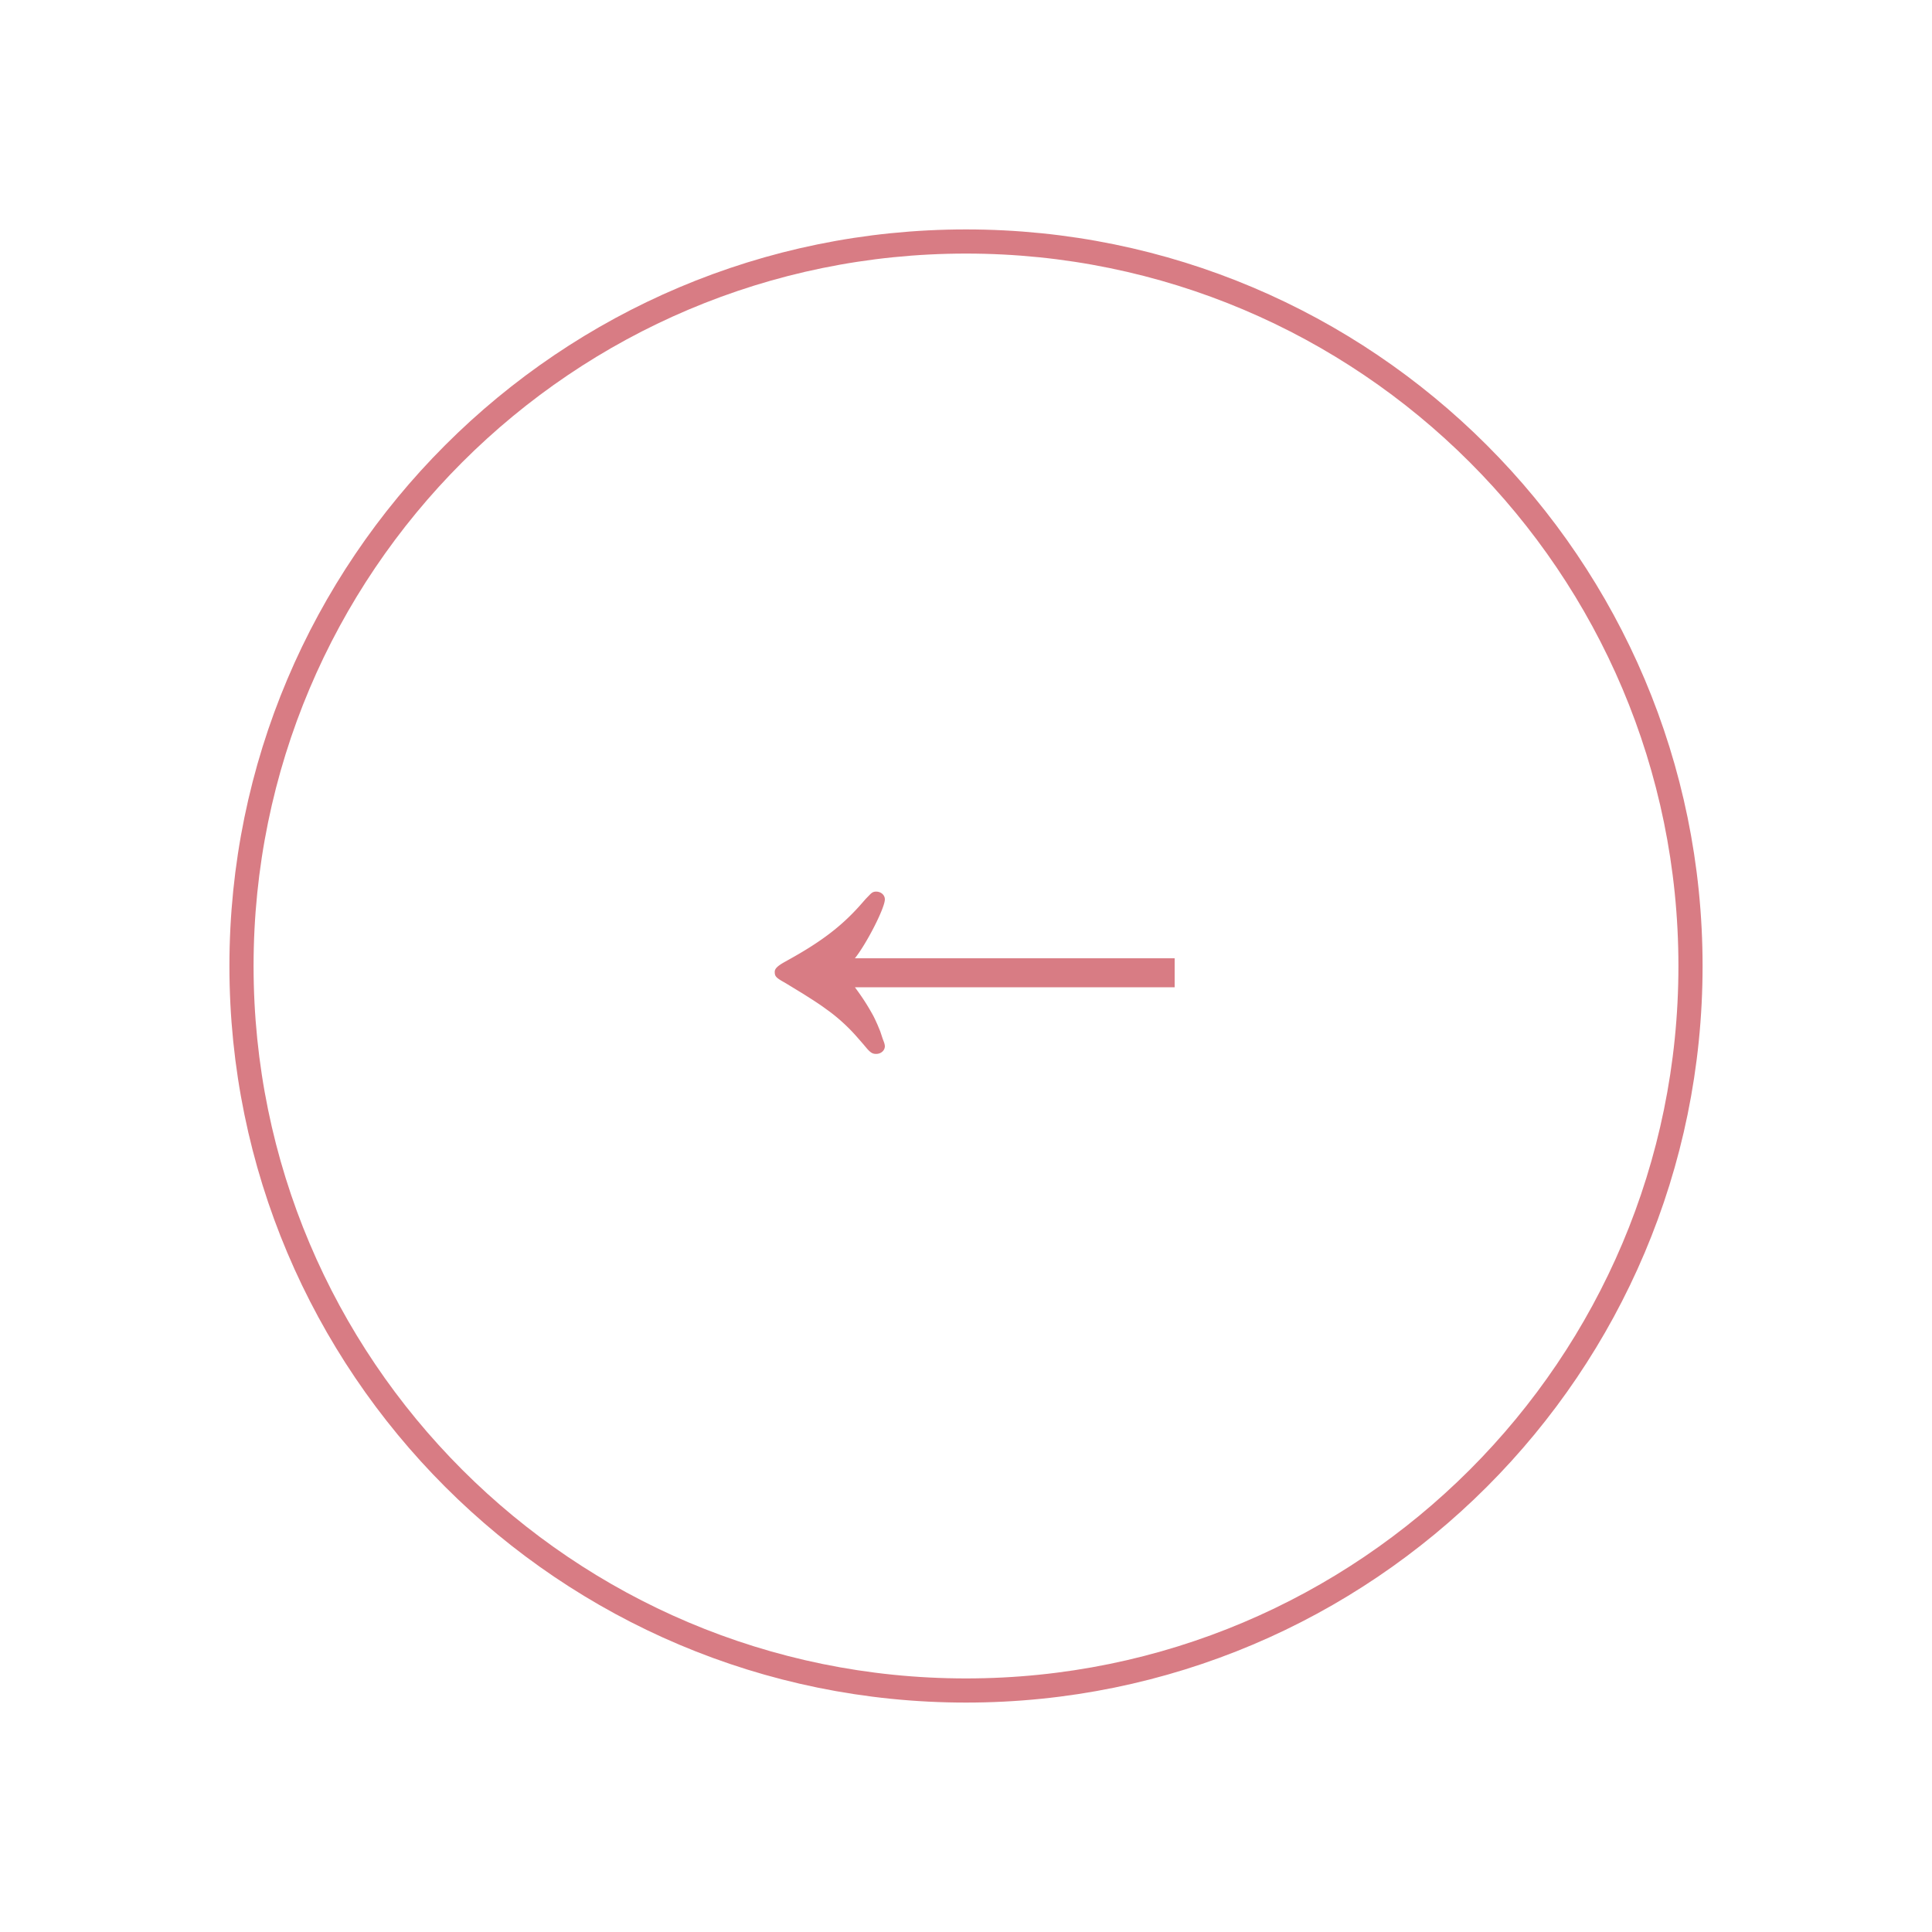 <svg xmlns="http://www.w3.org/2000/svg" width="80" height="80"><path fill="none" stroke="#D87C84" stroke-miterlimit="20" d="M40 70c16.568 0 30-13.431 30-30 0-16.569-13.432-30-30-30-16.568 0-30 13.431-30 30 0 16.569 13.432 30 30 30z"/><path fill="#D87C84" d="M48.64 40.88H35.4c.34.46.54.78.76 1.18l.056.111.118.257.114.276.098.296.068.183c.017.06.026.108.026.137 0 .18-.16.32-.36.32-.14 0-.22-.04-.38-.22l-.146-.174-.276-.316a7.46 7.46 0 00-1.086-1.012l-.327-.238c-.116-.081-.24-.164-.373-.251l-.43-.274-.64-.39-.142-.085c-.36-.2-.4-.26-.4-.44 0-.125.11-.24.416-.41l.124-.07c1.38-.76 2.211-1.402 2.967-2.242l.265-.301.148-.152c.111-.118.173-.145.28-.145.2 0 .36.14.36.32 0 .36-.76 1.84-1.24 2.44h13.24z"/></svg>